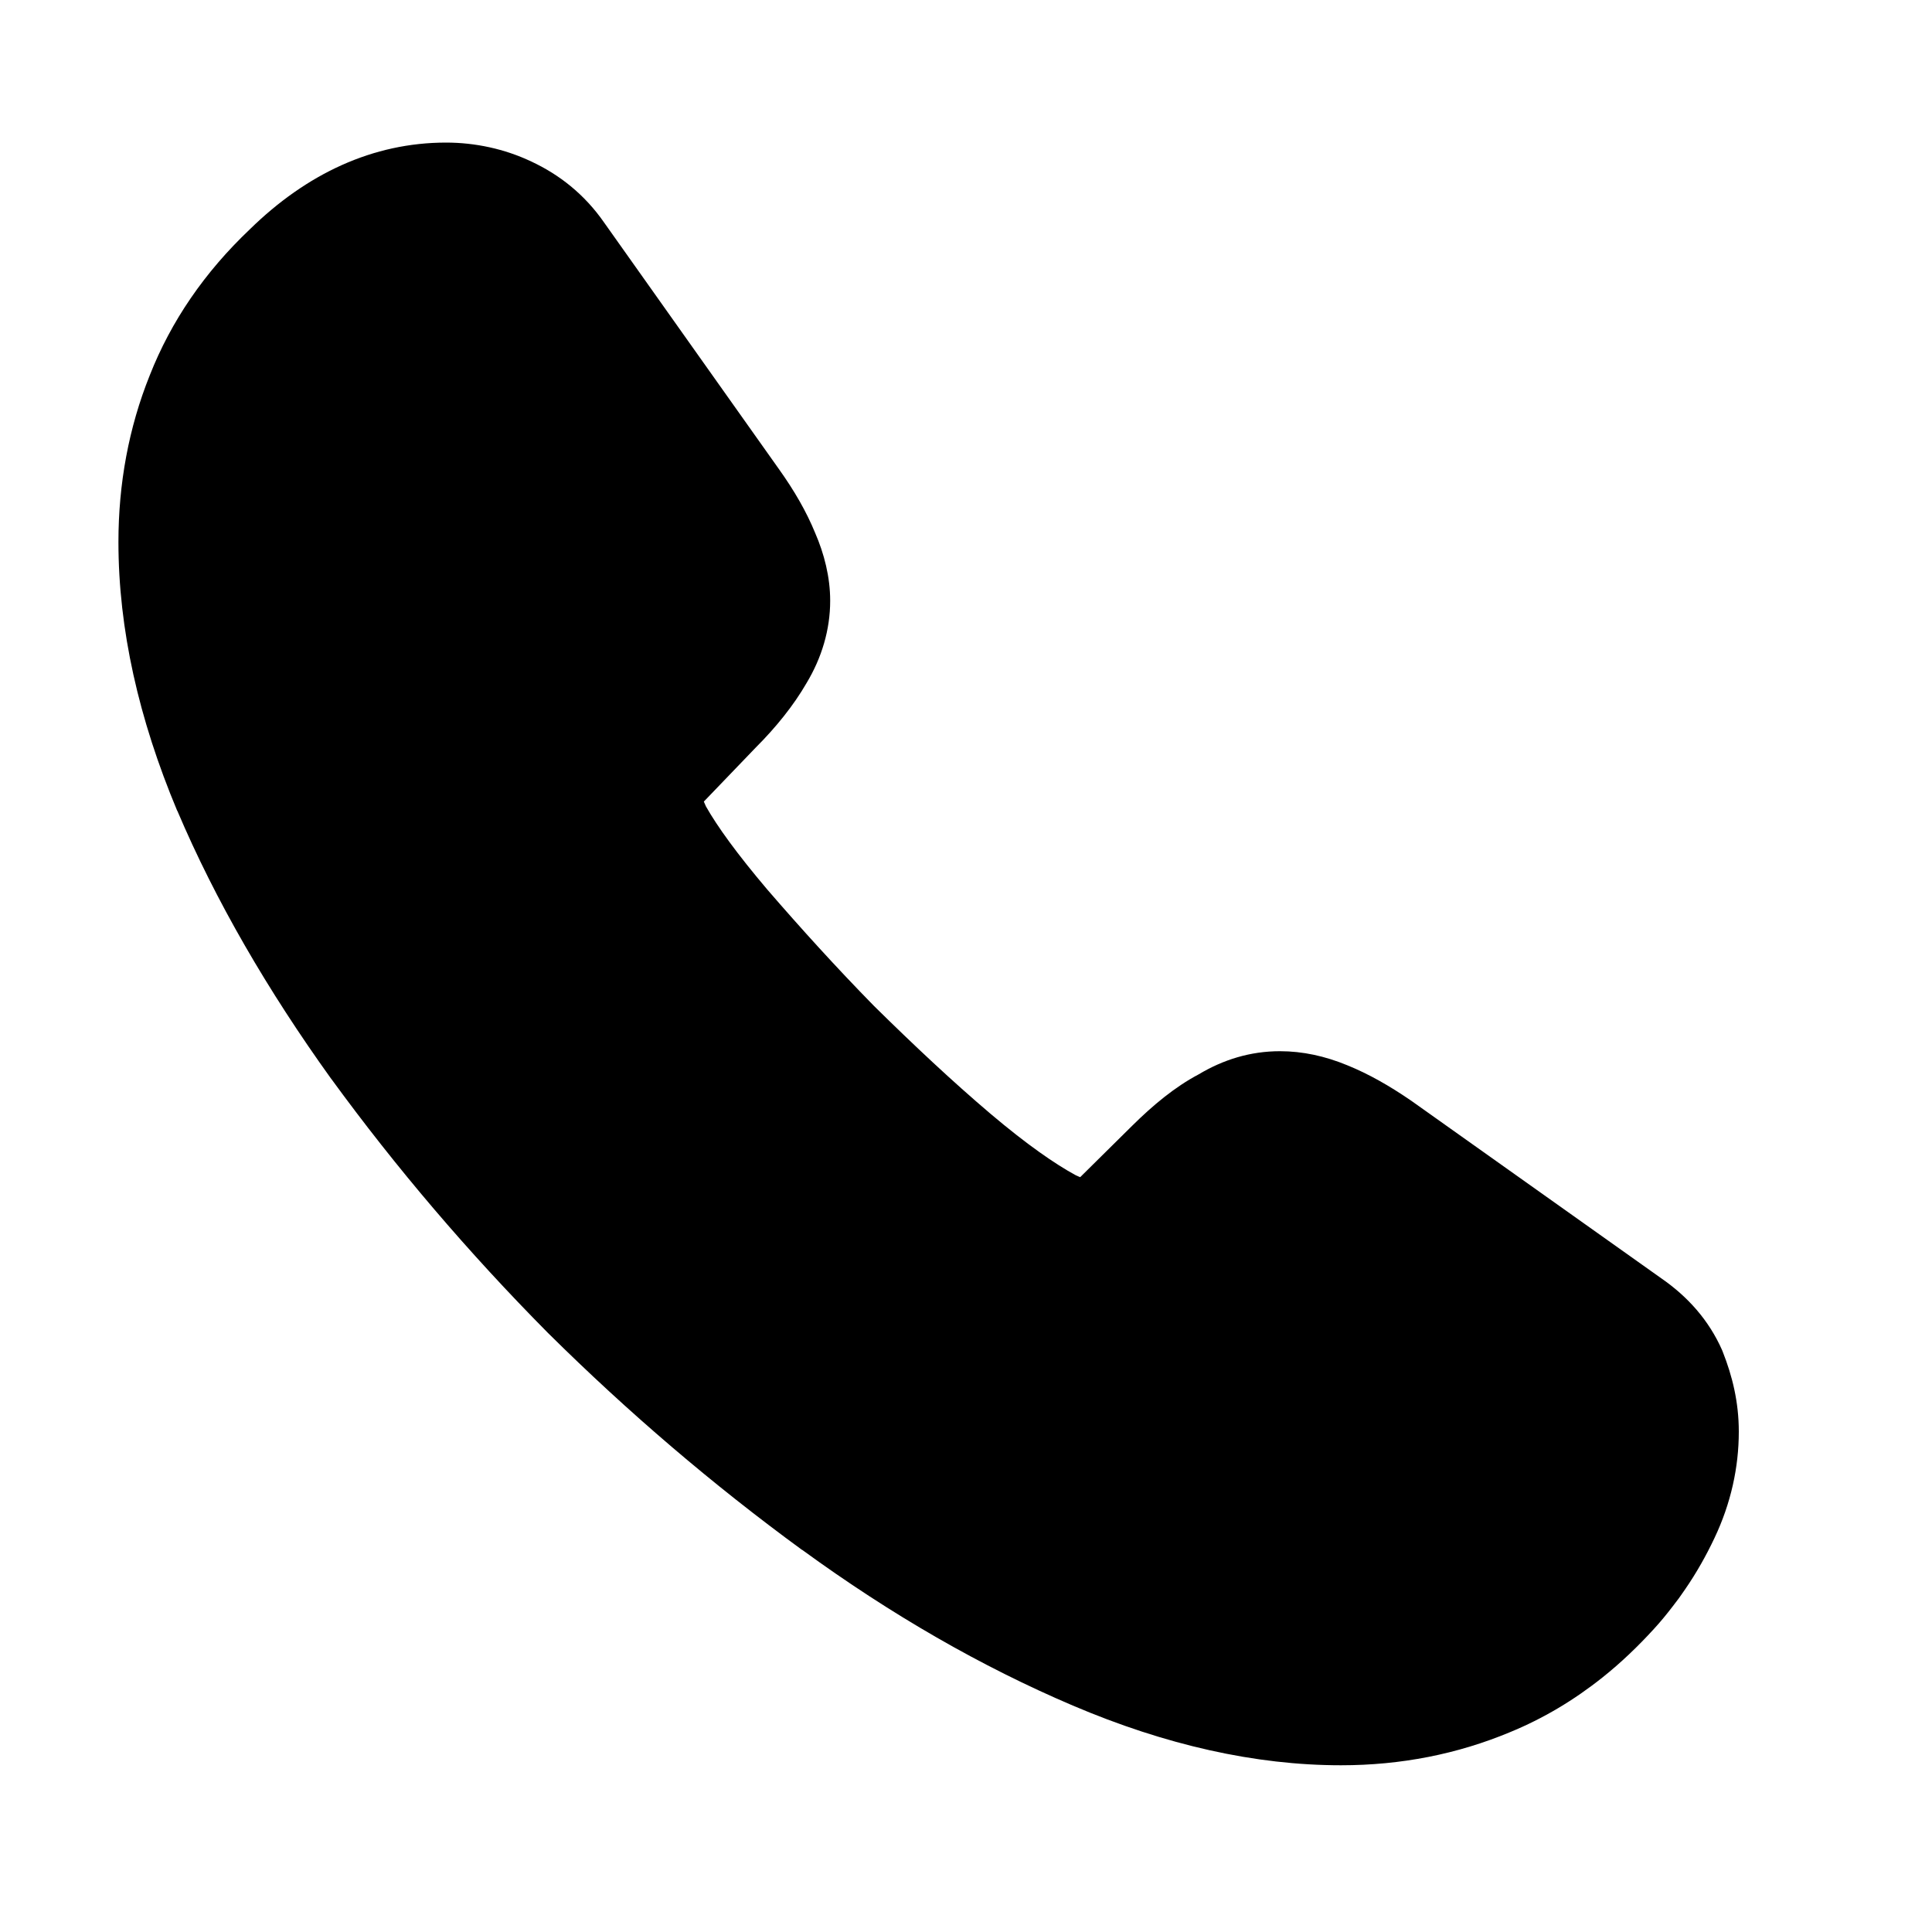 <?xml version="1.0" encoding="UTF-8"?> <svg xmlns="http://www.w3.org/2000/svg" width="10" height="10" viewBox="0 0 10 10" fill="none"><path d="M8.707 7.41C8.707 7.551 8.676 7.695 8.609 7.836C8.573 7.914 8.53 7.989 8.48 8.062C8.462 8.088 8.444 8.113 8.425 8.138C8.399 8.171 8.372 8.203 8.344 8.234C8.27 8.316 8.193 8.389 8.112 8.453C7.985 8.555 7.849 8.635 7.703 8.695C7.469 8.793 7.215 8.844 6.941 8.844C6.543 8.844 6.117 8.75 5.668 8.559C5.219 8.367 4.77 8.109 4.324 7.785C3.875 7.457 3.449 7.094 3.043 6.691C2.641 6.285 2.277 5.859 1.953 5.414C1.633 4.969 1.375 4.523 1.188 4.082C1 3.637 0.906 3.211 0.906 2.805C0.906 2.539 0.953 2.285 1.047 2.051C1.141 1.812 1.289 1.594 1.496 1.398C1.746 1.152 2.02 1.031 2.309 1.031C2.418 1.031 2.527 1.055 2.625 1.102C2.727 1.148 2.816 1.219 2.887 1.32L3.793 2.598C3.863 2.695 3.914 2.785 3.949 2.871C3.984 2.953 4.004 3.035 4.004 3.109C4.004 3.203 3.977 3.297 3.922 3.387C3.871 3.477 3.797 3.57 3.703 3.664L3.406 3.973C3.363 4.016 3.344 4.066 3.344 4.129C3.344 4.16 3.348 4.188 3.355 4.219C3.367 4.25 3.379 4.273 3.387 4.297C3.457 4.426 3.578 4.594 3.75 4.797C3.926 5 4.113 5.207 4.316 5.414C4.527 5.621 4.73 5.812 4.938 5.988C5.141 6.16 5.309 6.277 5.441 6.348C5.461 6.355 5.484 6.367 5.512 6.379C5.543 6.391 5.574 6.395 5.609 6.395C5.676 6.395 5.727 6.371 5.77 6.328L6.066 6.035C6.164 5.938 6.258 5.863 6.348 5.816C6.438 5.762 6.527 5.734 6.625 5.734C6.699 5.734 6.777 5.75 6.863 5.785C6.949 5.82 7.039 5.871 7.137 5.938L8.43 6.855C8.531 6.926 8.602 7.008 8.645 7.105C8.684 7.203 8.707 7.301 8.707 7.41Z" fill="black"></path><path fill-rule="evenodd" clip-rule="evenodd" d="M1.293 1.187C1.587 0.899 1.93 0.738 2.309 0.738C2.458 0.738 2.611 0.77 2.75 0.836C2.894 0.903 3.025 1.005 3.127 1.152L4.031 2.427C4.111 2.539 4.174 2.648 4.219 2.758C4.266 2.866 4.297 2.987 4.297 3.109C4.297 3.26 4.253 3.405 4.175 3.535C4.108 3.651 4.017 3.764 3.912 3.869L3.643 4.149C3.646 4.155 3.65 4.164 3.654 4.174C3.712 4.277 3.816 4.421 3.973 4.606C4.145 4.805 4.327 5.006 4.524 5.207C4.731 5.411 4.928 5.596 5.127 5.765C5.315 5.924 5.461 6.025 5.568 6.083C5.576 6.087 5.584 6.09 5.591 6.093L5.86 5.827C5.967 5.721 6.081 5.626 6.204 5.561C6.331 5.485 6.471 5.441 6.625 5.441C6.742 5.441 6.858 5.466 6.974 5.514C7.085 5.559 7.193 5.621 7.301 5.695L7.304 5.697L8.598 6.616C8.737 6.712 8.845 6.834 8.913 6.987L8.915 6.992L8.917 6.997C8.966 7.121 9 7.256 9 7.41C9 7.595 8.959 7.782 8.874 7.961C8.831 8.052 8.781 8.141 8.721 8.228C8.701 8.258 8.679 8.288 8.656 8.317C8.626 8.356 8.595 8.394 8.561 8.431C8.477 8.523 8.389 8.607 8.295 8.682C8.147 8.8 7.988 8.895 7.815 8.966C7.544 9.079 7.252 9.137 6.941 9.137C6.497 9.137 6.032 9.032 5.553 8.828C5.081 8.627 4.613 8.358 4.152 8.022L4.151 8.022C3.69 7.685 3.253 7.312 2.837 6.9L2.835 6.898C2.422 6.481 2.05 6.044 1.716 5.586L1.715 5.585C1.385 5.126 1.115 4.661 0.918 4.197L0.917 4.196C0.718 3.721 0.613 3.257 0.613 2.805C0.613 2.505 0.666 2.214 0.775 1.943C0.885 1.663 1.058 1.41 1.293 1.187Z" fill="black"></path></svg> 